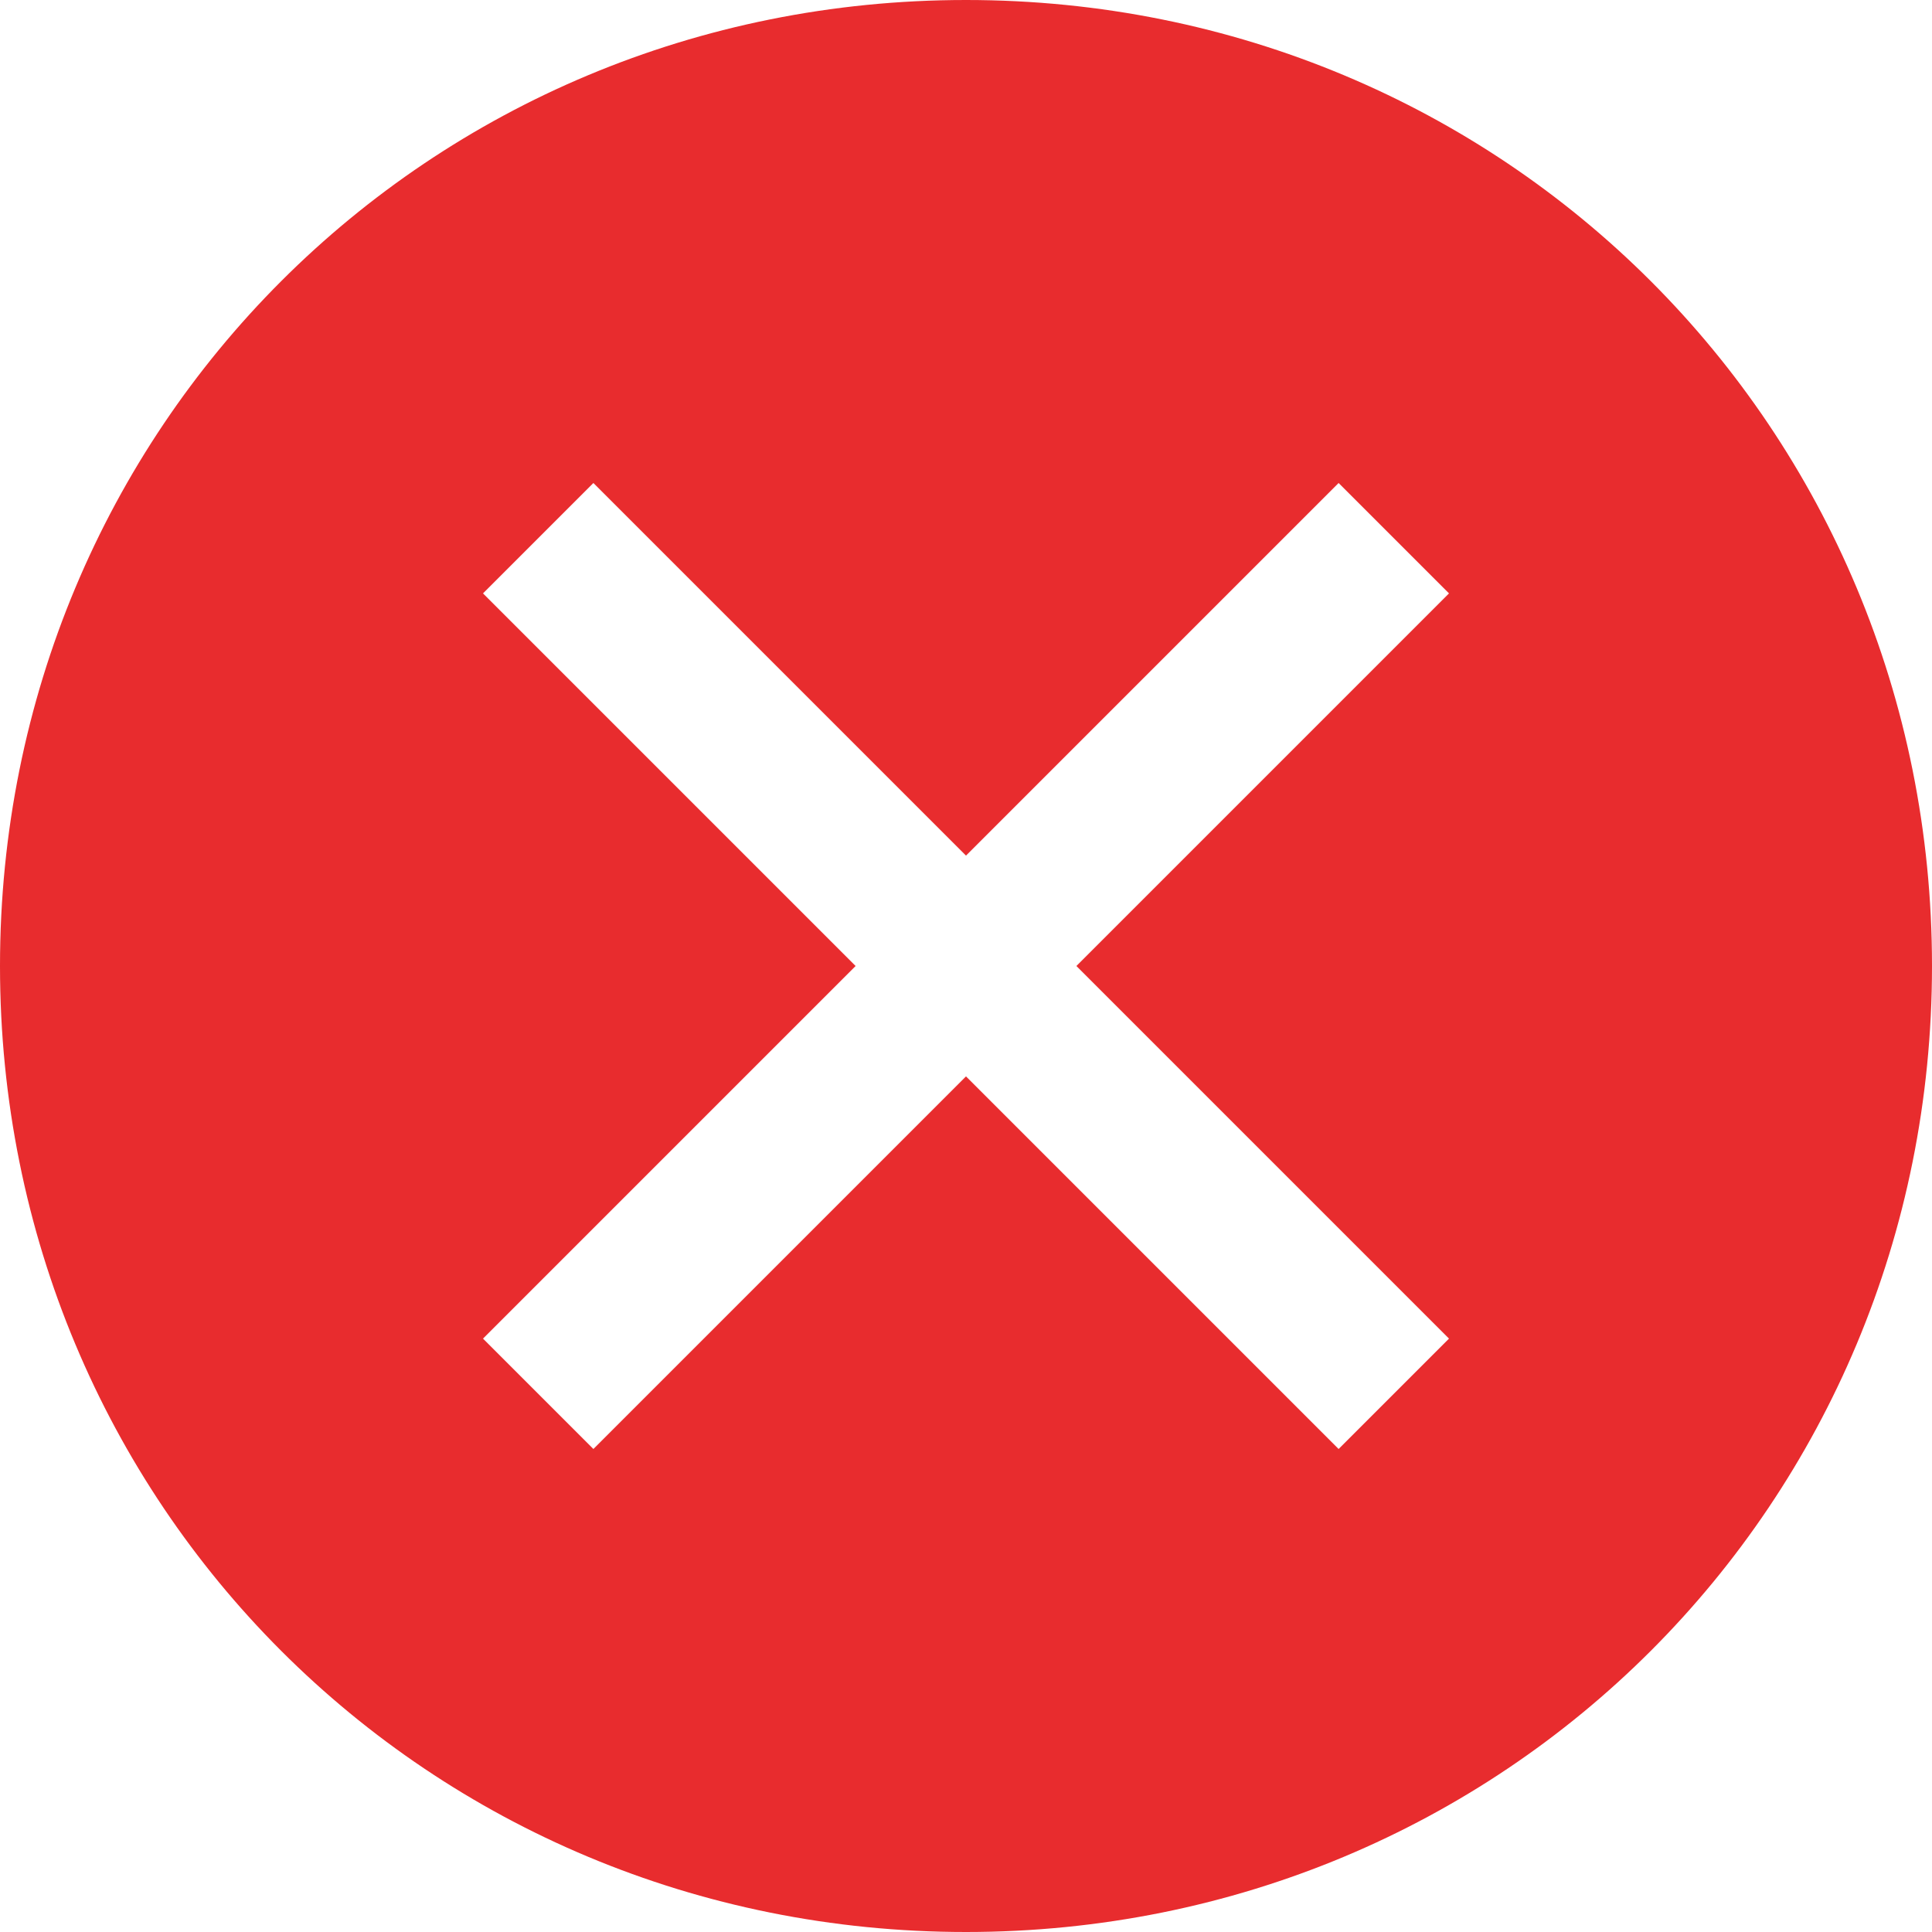 <svg xmlns="http://www.w3.org/2000/svg" width="28" height="28" viewBox="0 0 28 28" fill="none">
  <g clip-path="url(#clip0_10931_52470)">
    <path d="M14 0C6.2 0 0 6.2 0 14C0 21.8 6.2 28 14 28C21.8 28 28 21.8 28 14C28 6.2 21.8 0 14 0ZM19.4 21L14 15.6L8.6 21L7 19.4L12.4 14L7 8.6L8.6 7L14 12.4L19.4 7L21 8.6L15.6 14L21 19.4L19.4 21Z" fill="#E82C2E"/>
  </g>
  <defs>
    <clipPath id="clip0_10931_52470">
      <rect width="28" height="28" fill="white"/>
    </clipPath>
  </defs>
</svg>